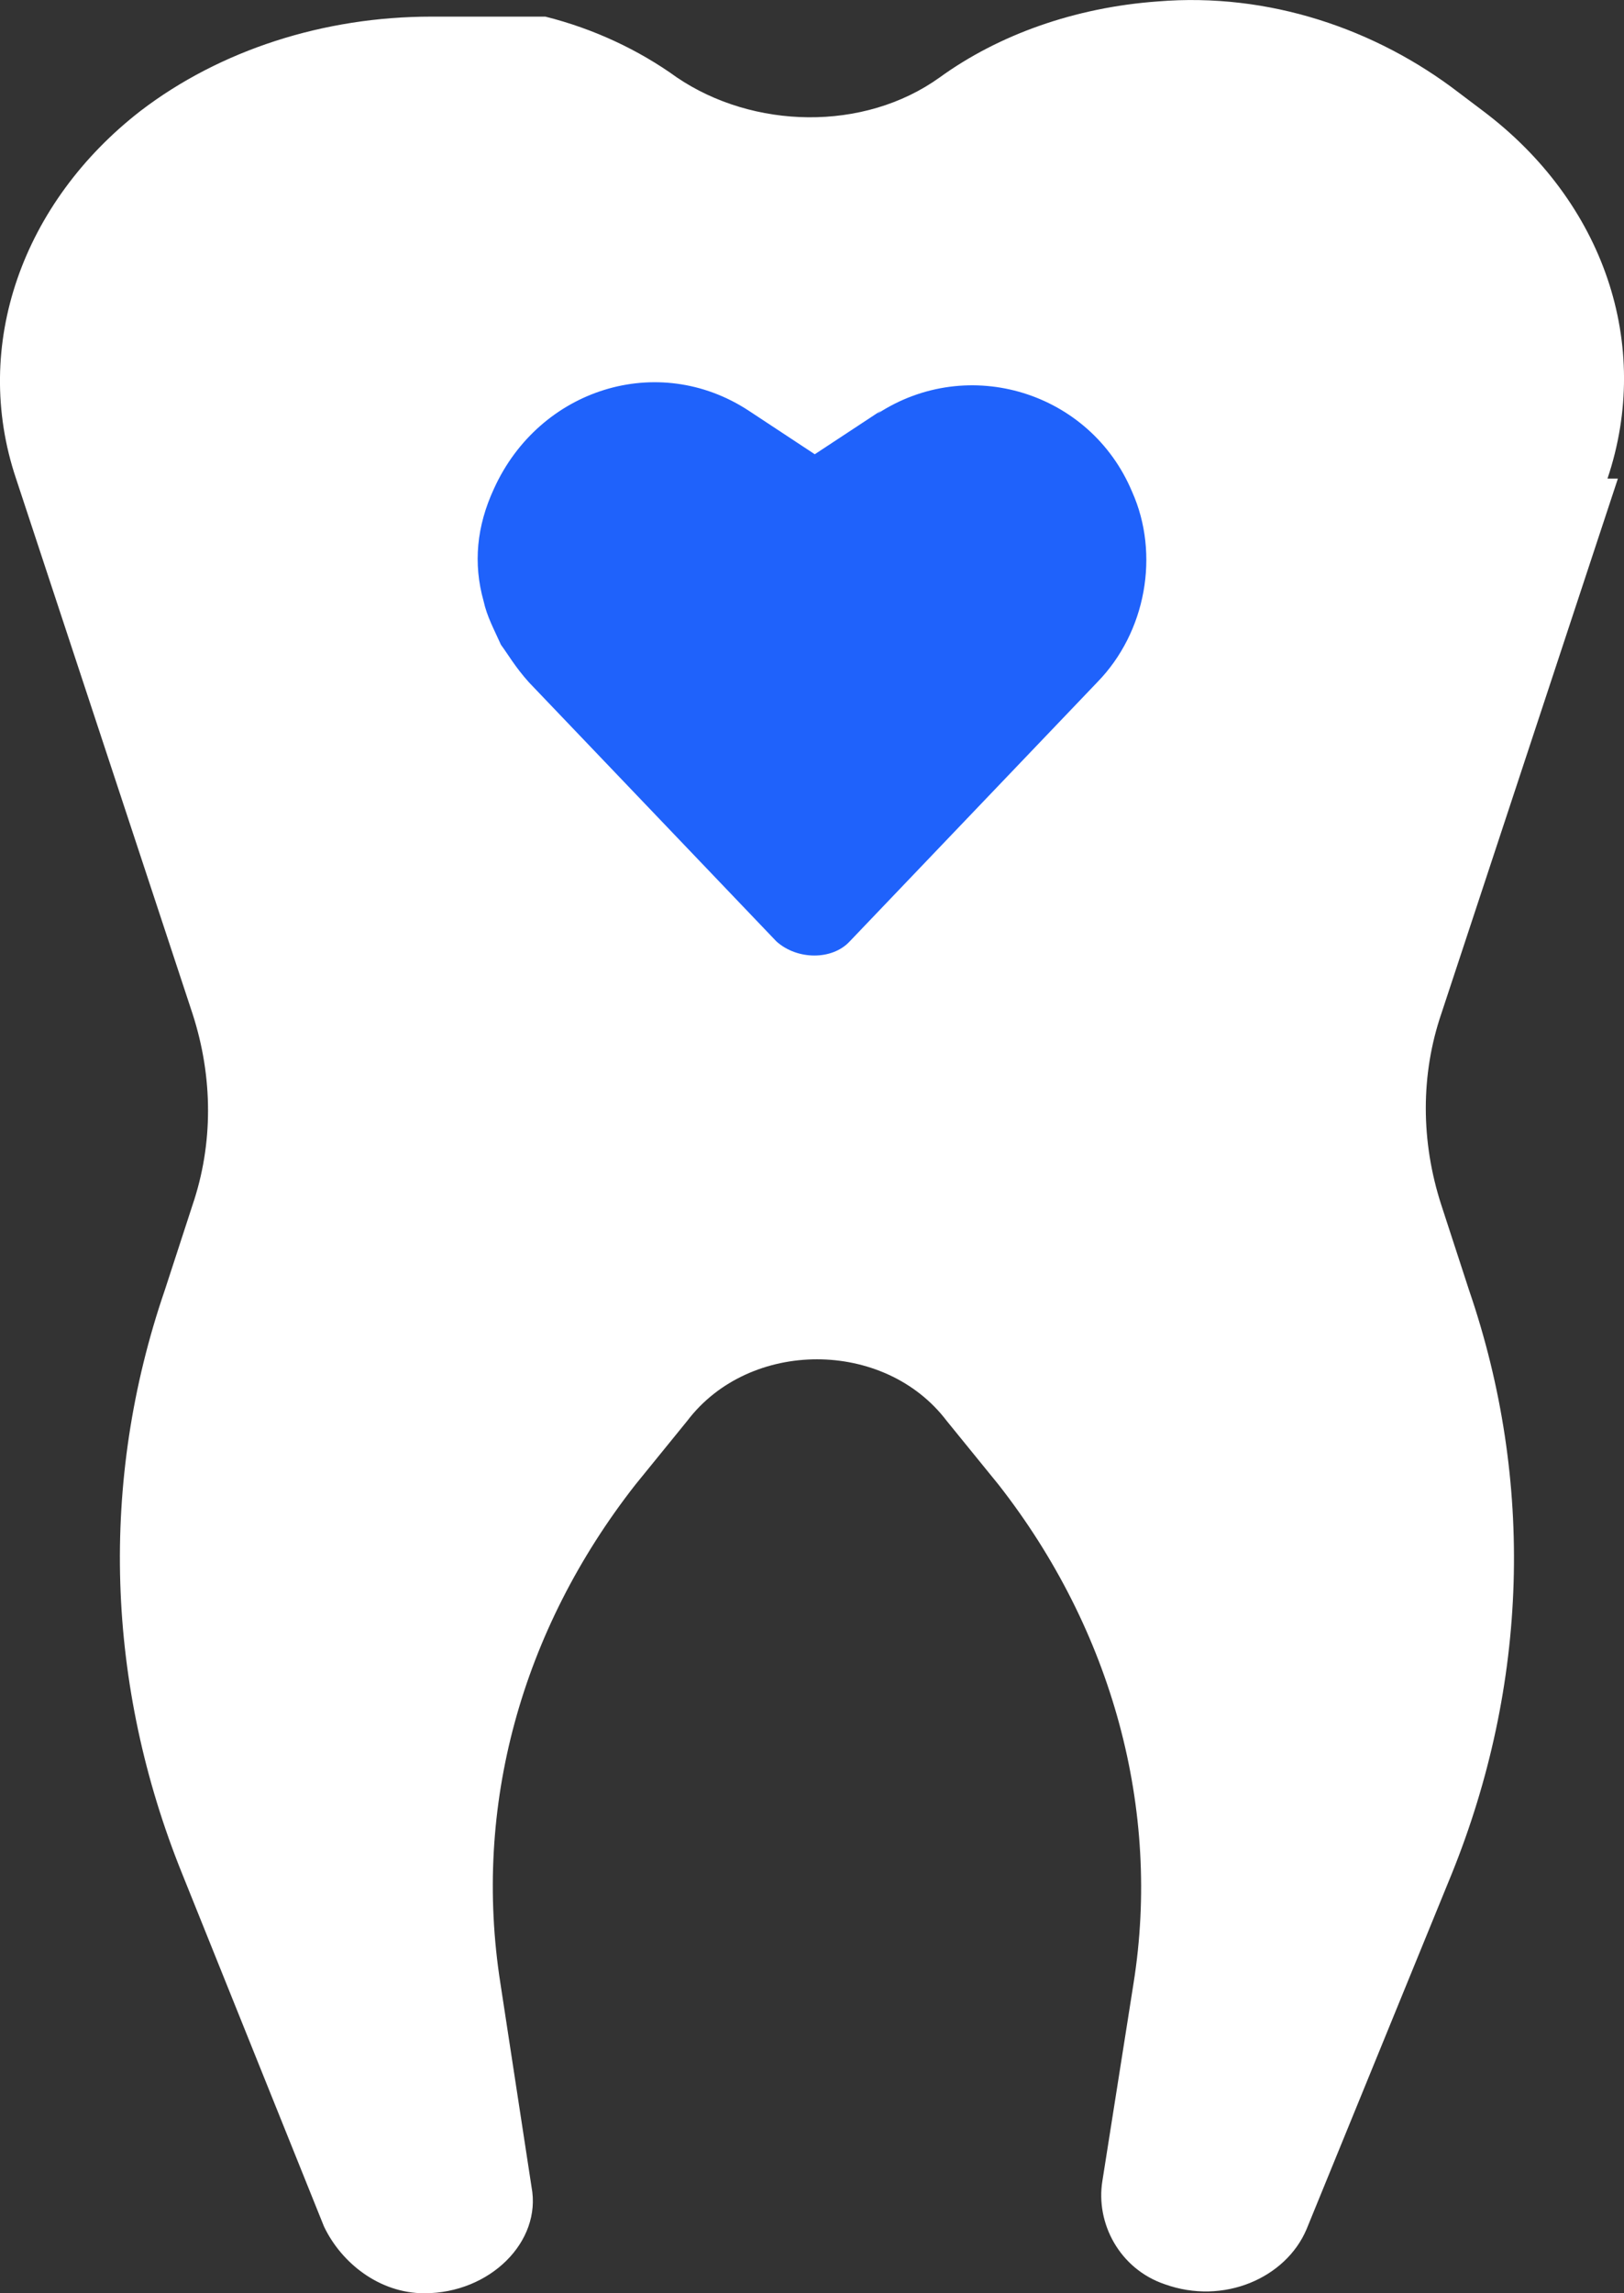 <svg width="17" height="24" viewBox="0 0 17 24" fill="none" xmlns="http://www.w3.org/2000/svg">
<rect x="0" y="0" width="17" height="24" fill="#333333" stroke="none"/>
<path d="M16.936 5.009L15.088 10.608C14.871 11.244 14.871 11.944 15.088 12.612L15.378 13.502C16.066 15.507 15.994 17.638 15.197 19.61L13.676 23.332C13.459 23.841 12.807 24.127 12.191 23.905C11.721 23.745 11.467 23.268 11.54 22.823L11.866 20.755C12.155 18.942 11.648 17.065 10.453 15.538L9.91 14.87C9.258 14.011 7.846 14.011 7.194 14.87L6.651 15.538C5.456 17.065 4.949 18.91 5.238 20.755L5.564 22.887C5.673 23.459 5.13 24 4.442 24C3.971 24 3.572 23.682 3.391 23.3L1.907 19.61C1.11 17.638 1.037 15.507 1.725 13.502L2.015 12.612C2.232 11.975 2.232 11.276 2.015 10.608L0.168 5.009C-0.303 3.609 0.241 2.114 1.472 1.16C2.305 0.523 3.391 0.174 4.514 0.174H5.709C6.216 0.301 6.687 0.523 7.085 0.81C7.882 1.351 9.041 1.382 9.837 0.81C10.453 0.364 11.25 0.078 12.119 0.015C13.278 -0.081 14.4 0.301 15.27 0.969L15.523 1.16C16.791 2.114 17.298 3.609 16.827 5.009H16.936Z" fill="white"/>
<path d="M9.223 4.297L8.529 4.754L7.836 4.297C6.887 3.676 5.646 4.068 5.171 5.114C4.989 5.506 4.952 5.898 5.062 6.29C5.098 6.454 5.171 6.585 5.244 6.748C5.317 6.846 5.39 6.977 5.536 7.14L8.128 9.853C8.347 10.049 8.712 10.049 8.894 9.853L11.486 7.14C11.997 6.617 12.143 5.8 11.851 5.147C11.413 4.101 10.136 3.708 9.186 4.329L9.223 4.297Z" fill="#1F62FB"/>
</svg>

